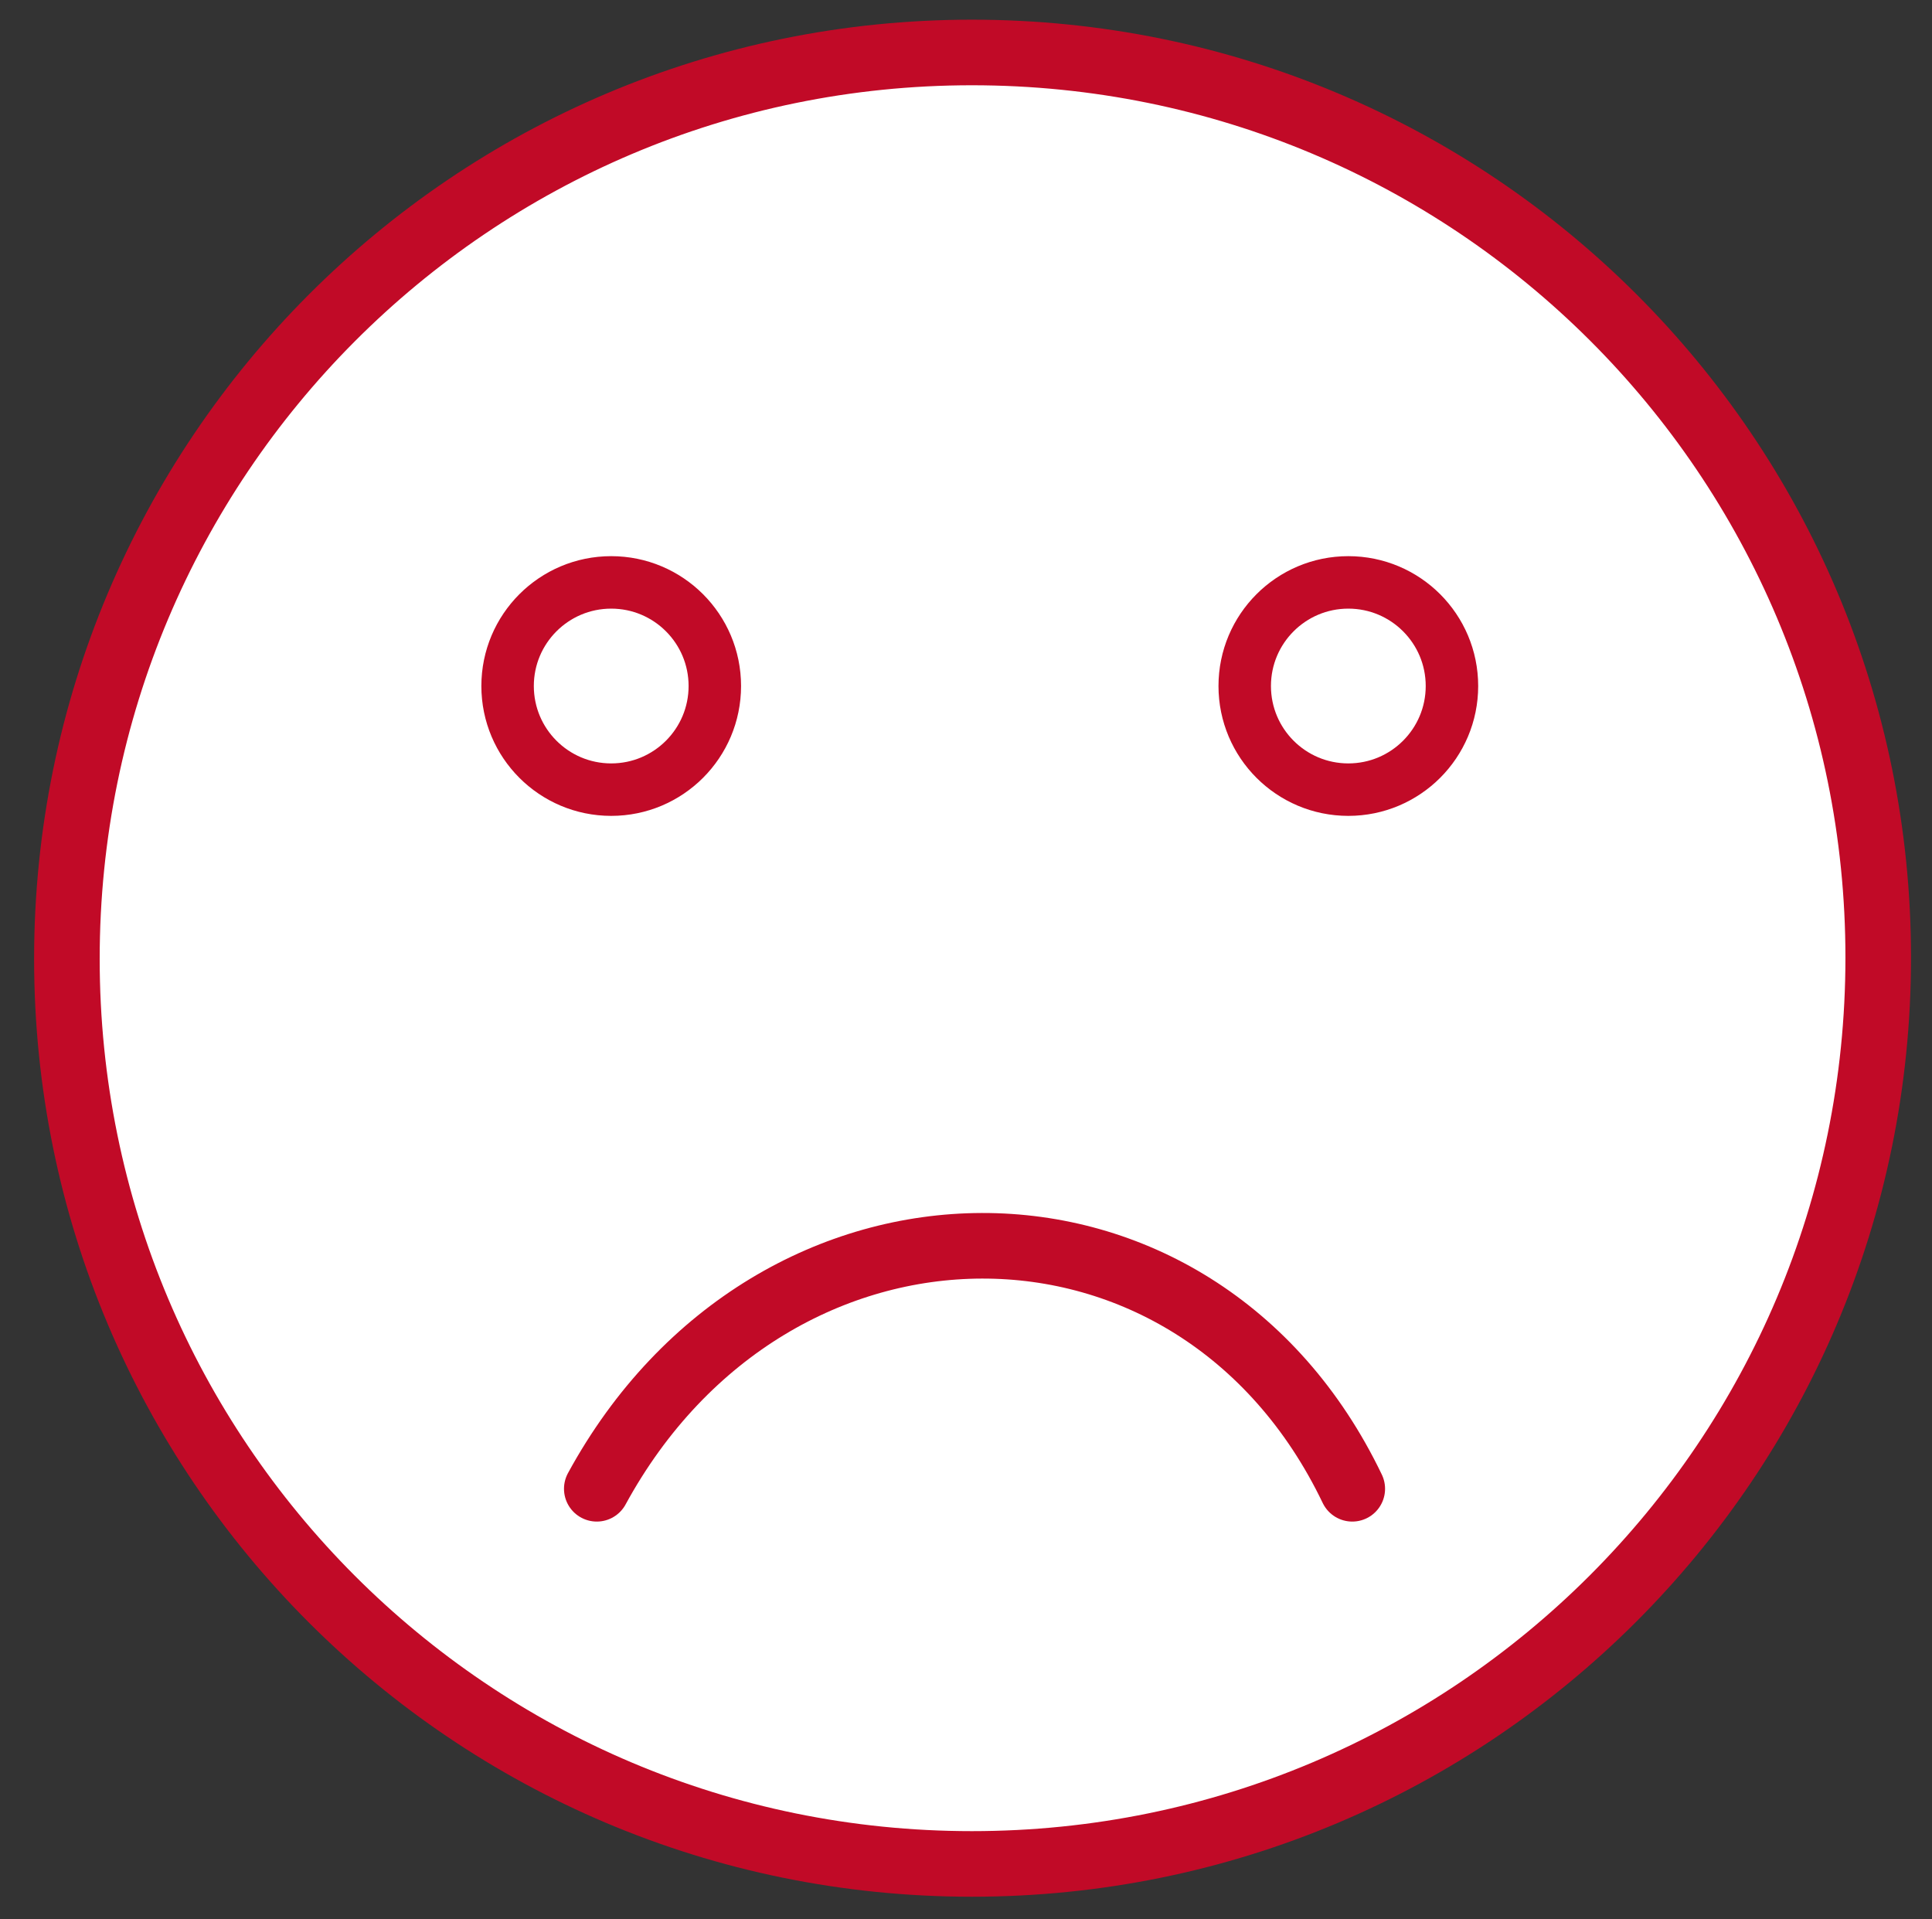 <?xml version="1.0" encoding="UTF-8"?>
<svg width="147.3" height="146.3" xmlns="http://www.w3.org/2000/svg" xmlns:svg="http://www.w3.org/2000/svg">

 <rect width="100%" height="100%" fill="#333333" stroke="none"/>

 <g>
  <title>Layer 1</title>
  <g id="Page-1">
   <g id="_x31_">
    <path d="m74.1,142.1c38.2,0 69.1,-30.9 69.1,-69.1s-30.9,-69 -69.1,-69s-69,31 -69,69.1s30.8,69 69,69z" stroke-width="5" stroke="#c10a27" fill="#FFFFFF" id="Oval-2"/>
    <path d="m45.5,113.5c13.4,-24.6 45.7,-24.8 57.6,0" stroke-linecap="round" stroke-width="5" stroke="#c10a27" fill="none" id="Path-1"/>
    <g id="Group">
     <circle r="7.9" cy="52.3" cx="46.6" stroke-width="4" stroke="#c10a27" fill="none" id="Oval-1"/>
     <circle r="7.9" cy="52.3" cx="102.8" stroke-width="4" stroke="#c10a27" fill="none" id="Oval-1_1_"/>
    </g>
   </g>
  </g>
 </g>
</svg>